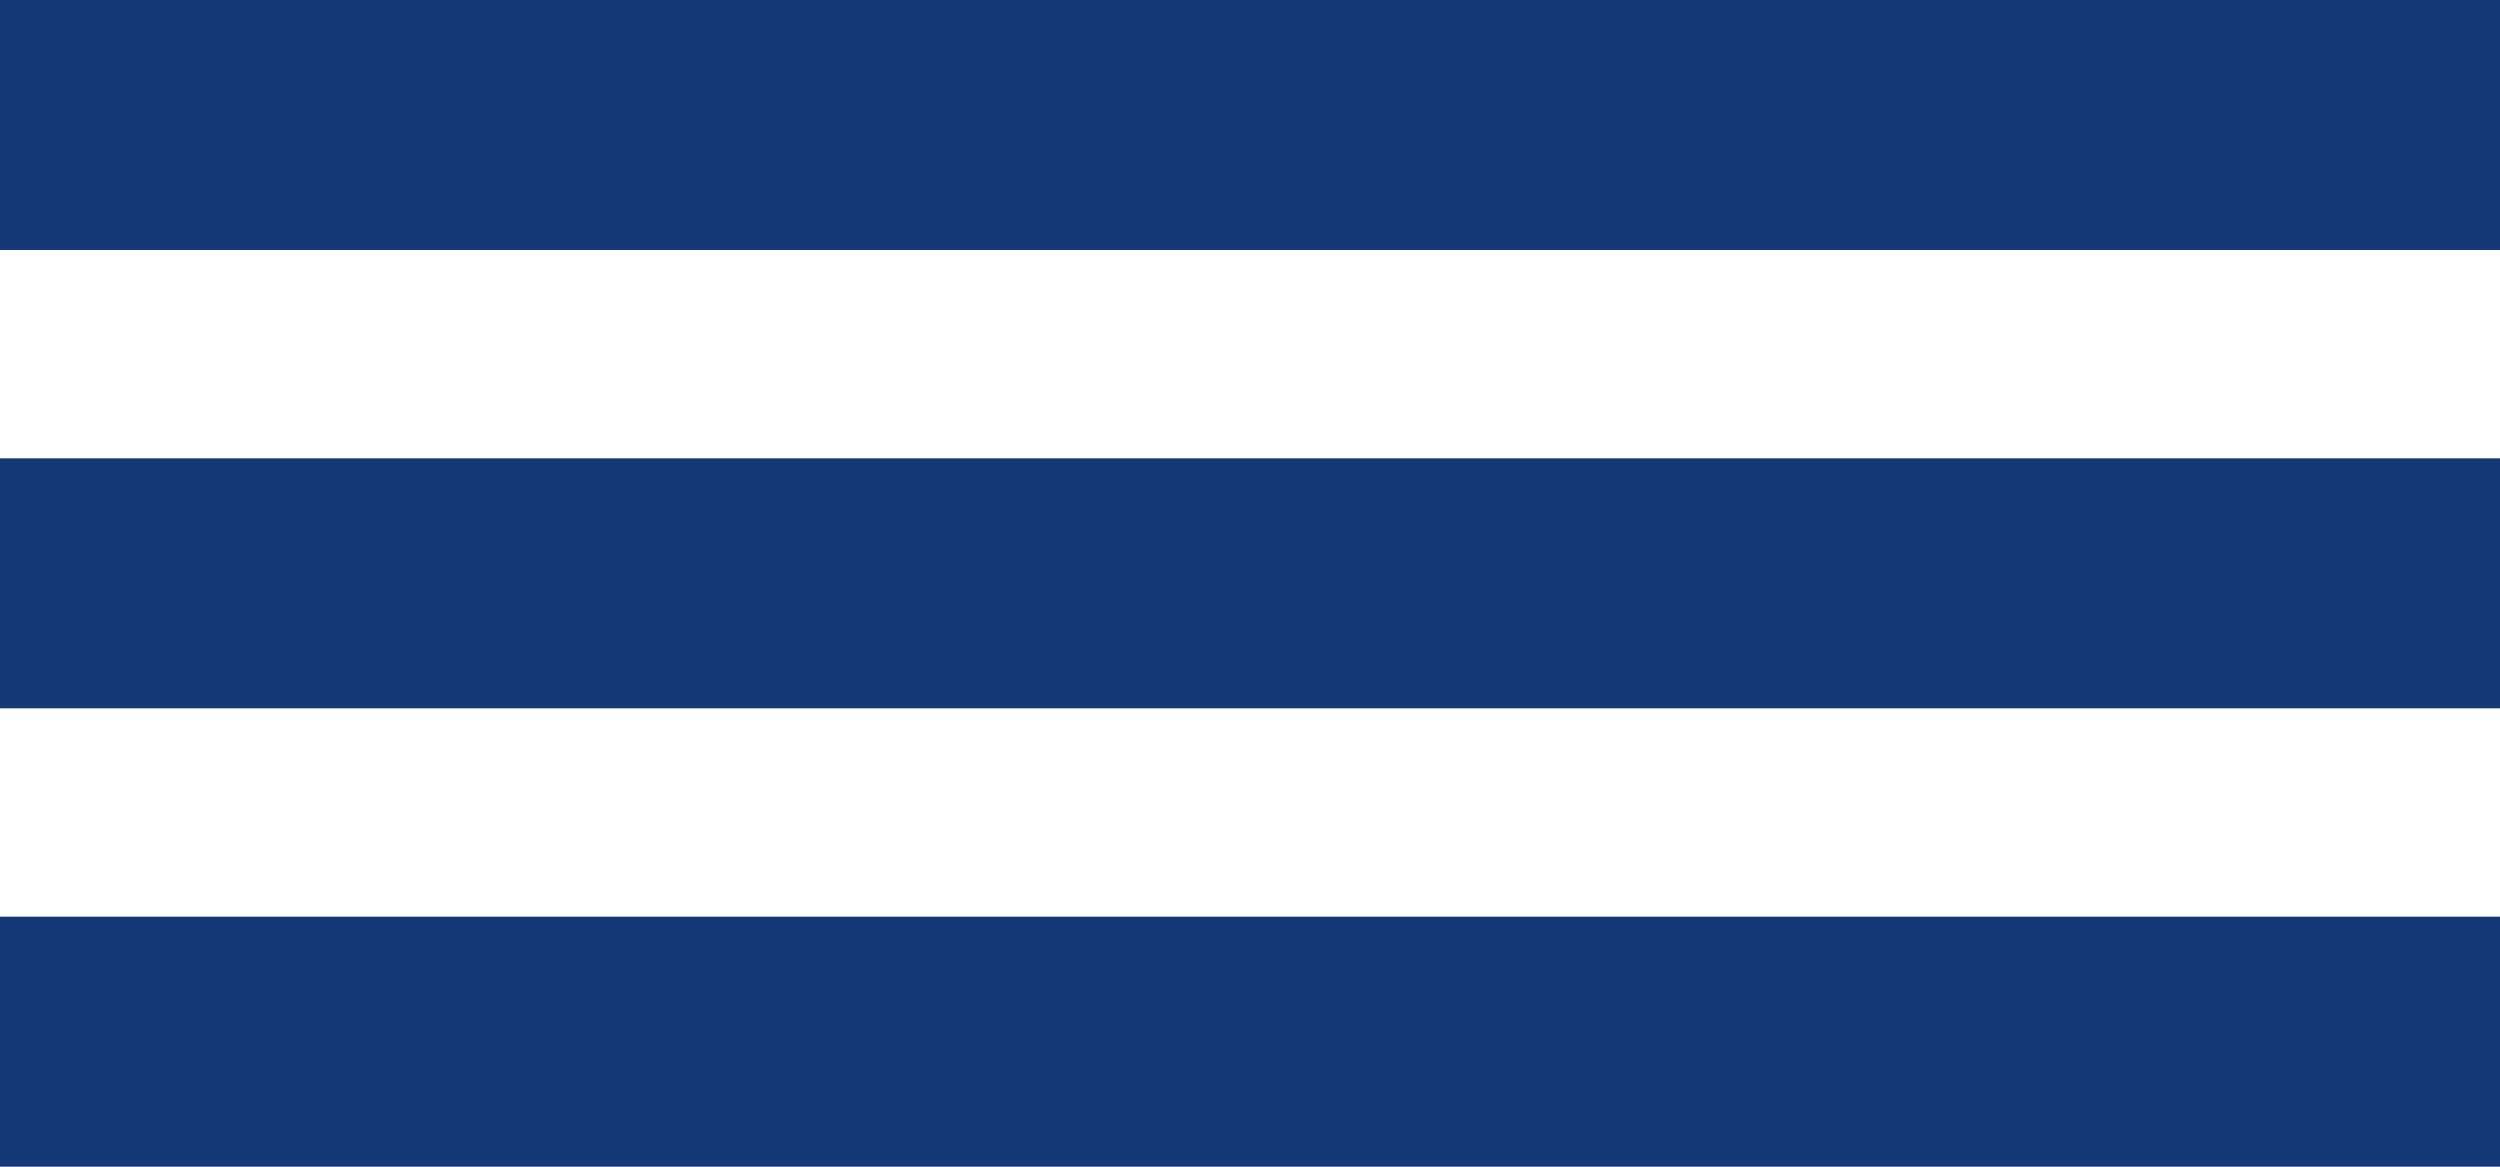 <svg xmlns="http://www.w3.org/2000/svg" width="60" height="28" viewBox="0 0 60 28" fill="none"><rect width="60" height="6" fill="#153876"></rect><rect y="11" width="60" height="6" fill="#153876"></rect><rect y="22" width="60" height="6" fill="#153876"></rect></svg>